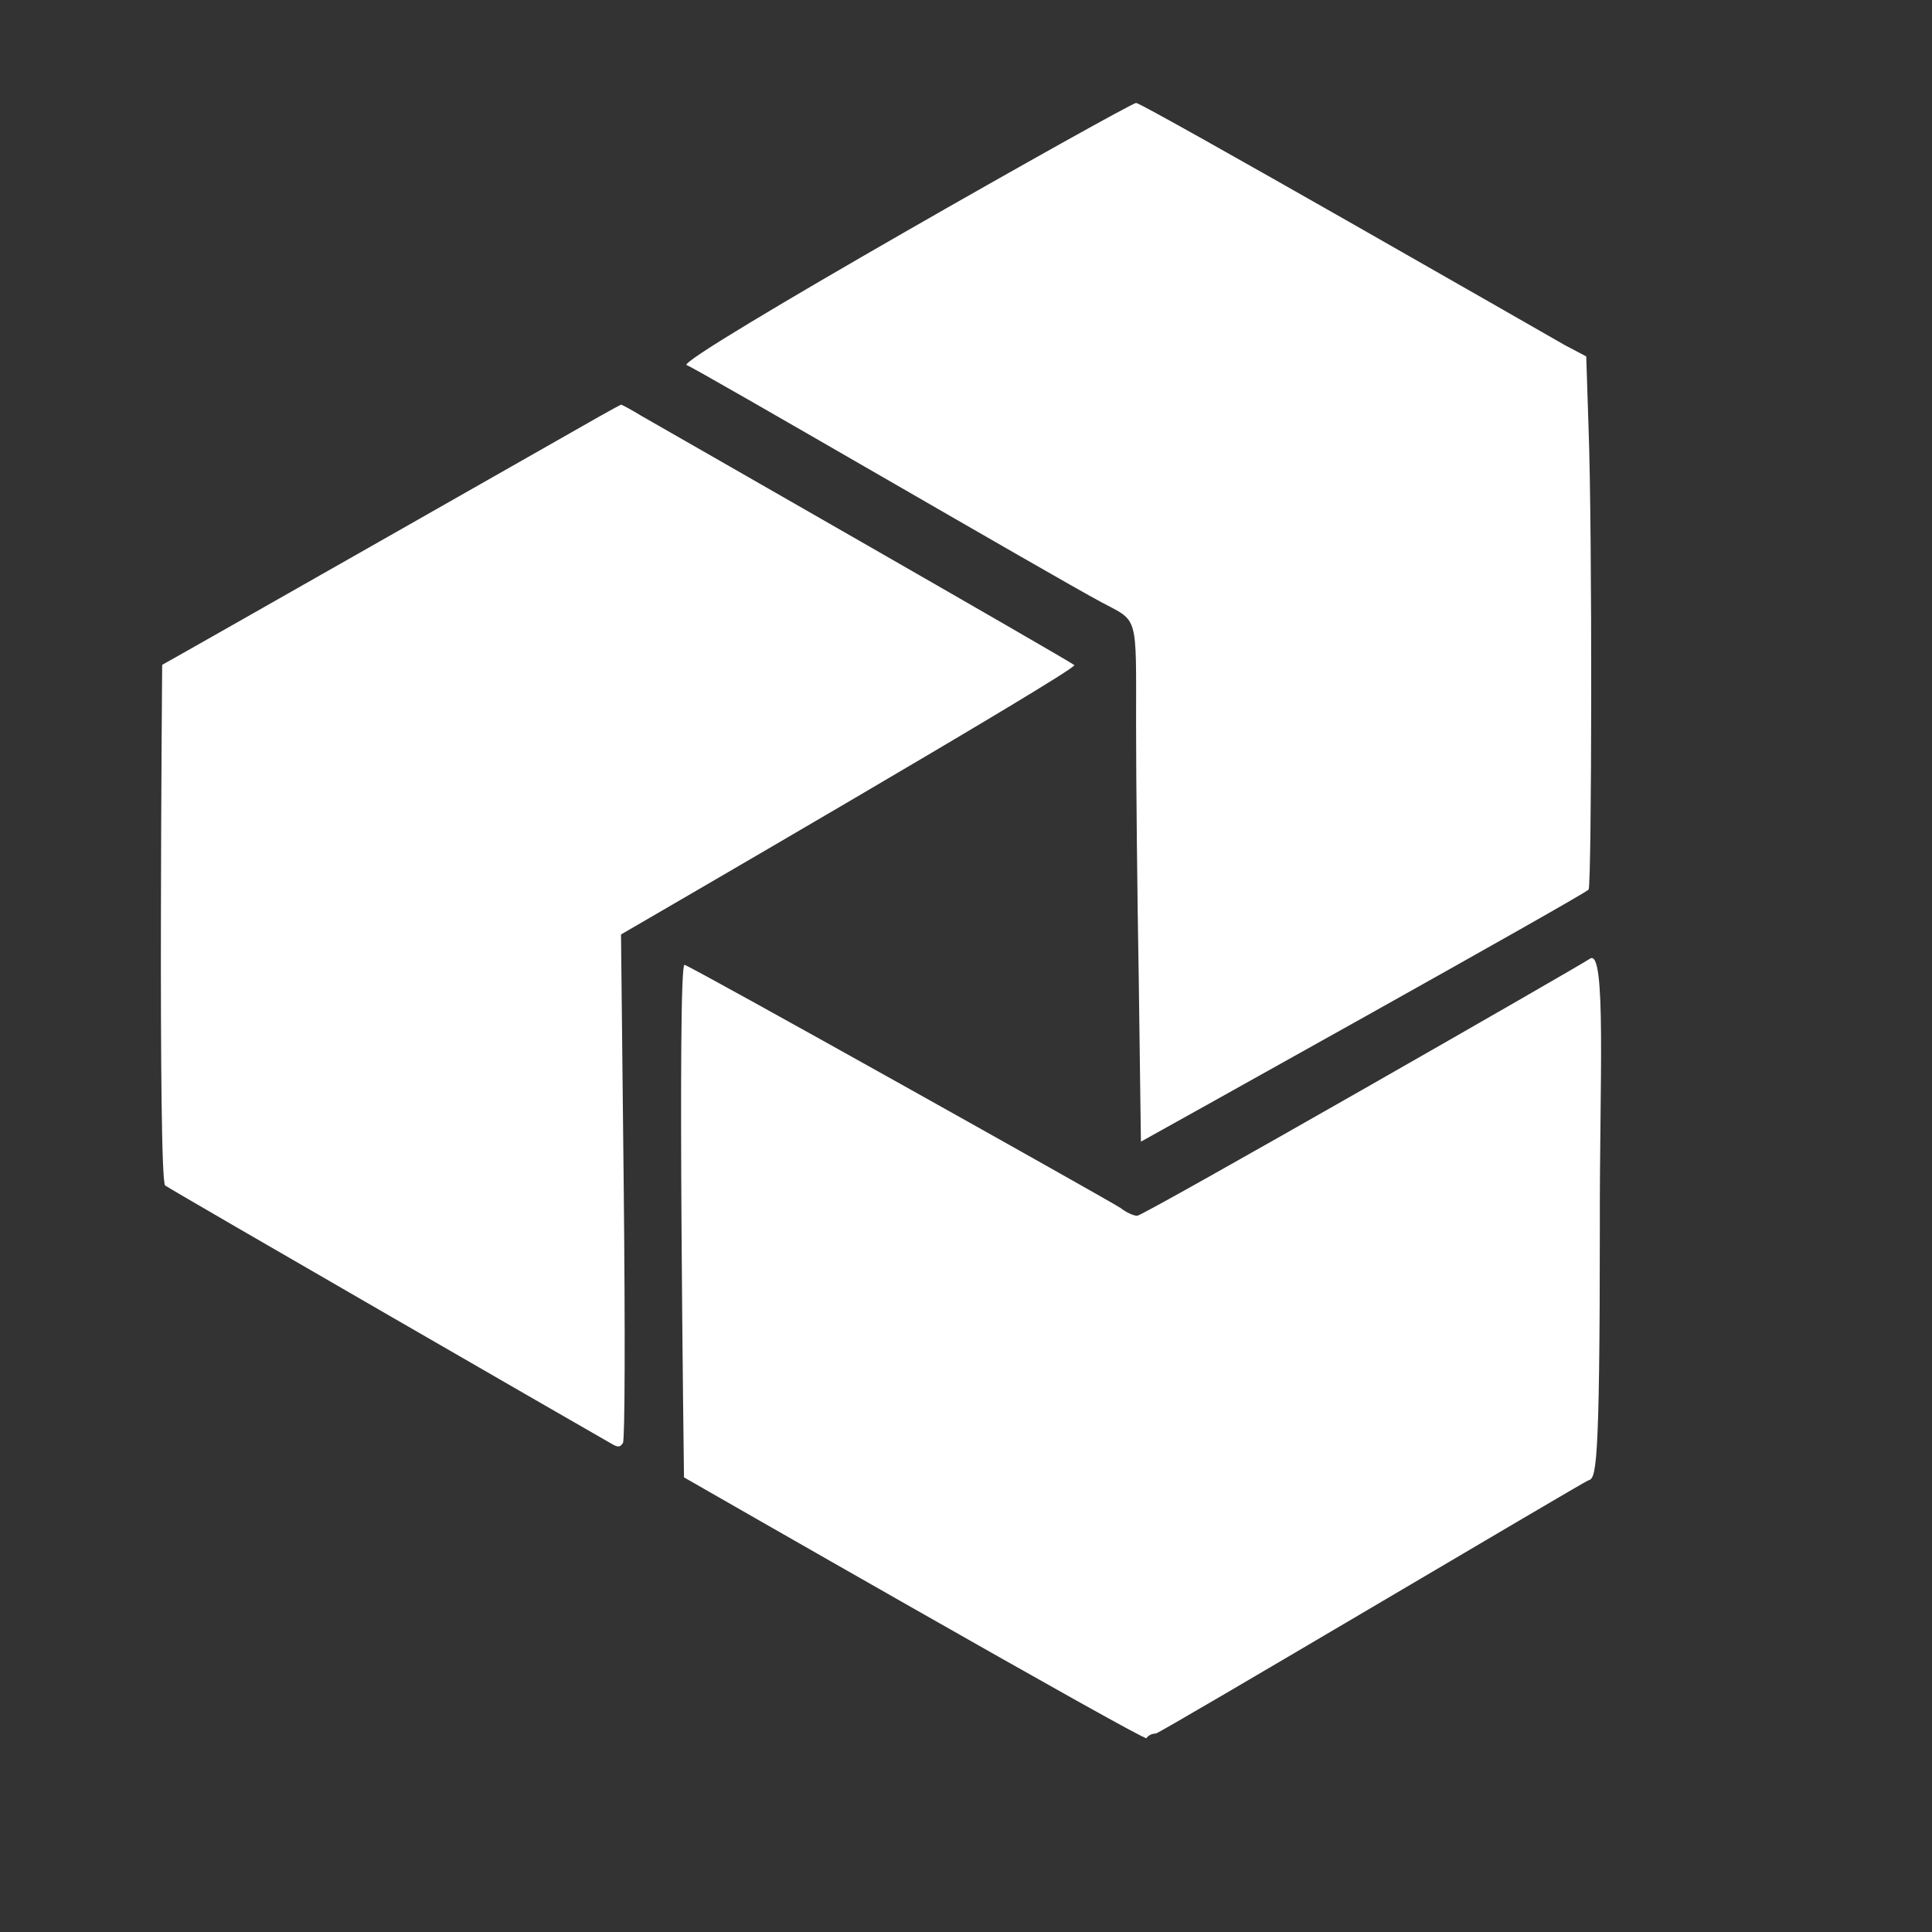 <svg viewBox="0 0 500 500" xmlns="http://www.w3.org/2000/svg">
  <rect x="0" y="0" width="500" height="500" fill="#333333" stroke="none"/>
  <g transform="matrix(0.1, 0, 0, -0.1, -30.983, 470.64)" fill="#FFFFFF" stroke="none">
    <path d="M 3250 4440 C 3234 4440 2052.974 3772.512 2086.974 3761.512 C 2110.974 3753.512 3038 3213 3160 3148 C 3257 3096 3250 3121 3250 2830 C 3250 2689 3253 2390 3257 2167 L 3262.515 1751.816 C 3262.515 1751.816 4417.21 2394.287 4421.21 2404.287 C 4429.21 2424.287 4431 3327 4421 3599 L 4415 3784 L 4360 3813 C 4330 3830 3267 4440 3250 4440 Z"/>
    <path d="M 1860 3628 C 1830 3611 745.534 2993.841 729.534 2985.841 C 729.534 2985.841 718.244 1655.329 737.244 1638.329 C 748.244 1629.329 1876 979 1889 972 C 1909 960 1914 960 1922 972 C 1927 980 1928 1250 1924 1637 L 1917 2288 C 1917 2288 3100.188 2974.105 3090.188 2985.105 C 3083.188 2993.105 1998 3614 1970 3630 C 1942 3647 1918 3660 1917 3659 C 1916 3659 1890 3645 1860 3628 Z"/>
    <path d="M 4424.103 2225.006 C 4402.103 2209.006 3269 1560 3253 1560 C 3243 1560 3224 1569 3210 1580 C 3196 1591 2092.265 2209.435 2081.265 2209.435 C 2062.265 2209.435 2080 883 2080 883 C 2080 883 3274 198 3277 208 C 3280 214 3290 220 3301 220 C 3311 220 4409 872 4420 875 C 4440 881 4450.203 890.84 4450.203 1537.84 C 4449.203 1897.84 4468.103 2257.006 4424.103 2225.006 Z"/>
  </g>
</svg>